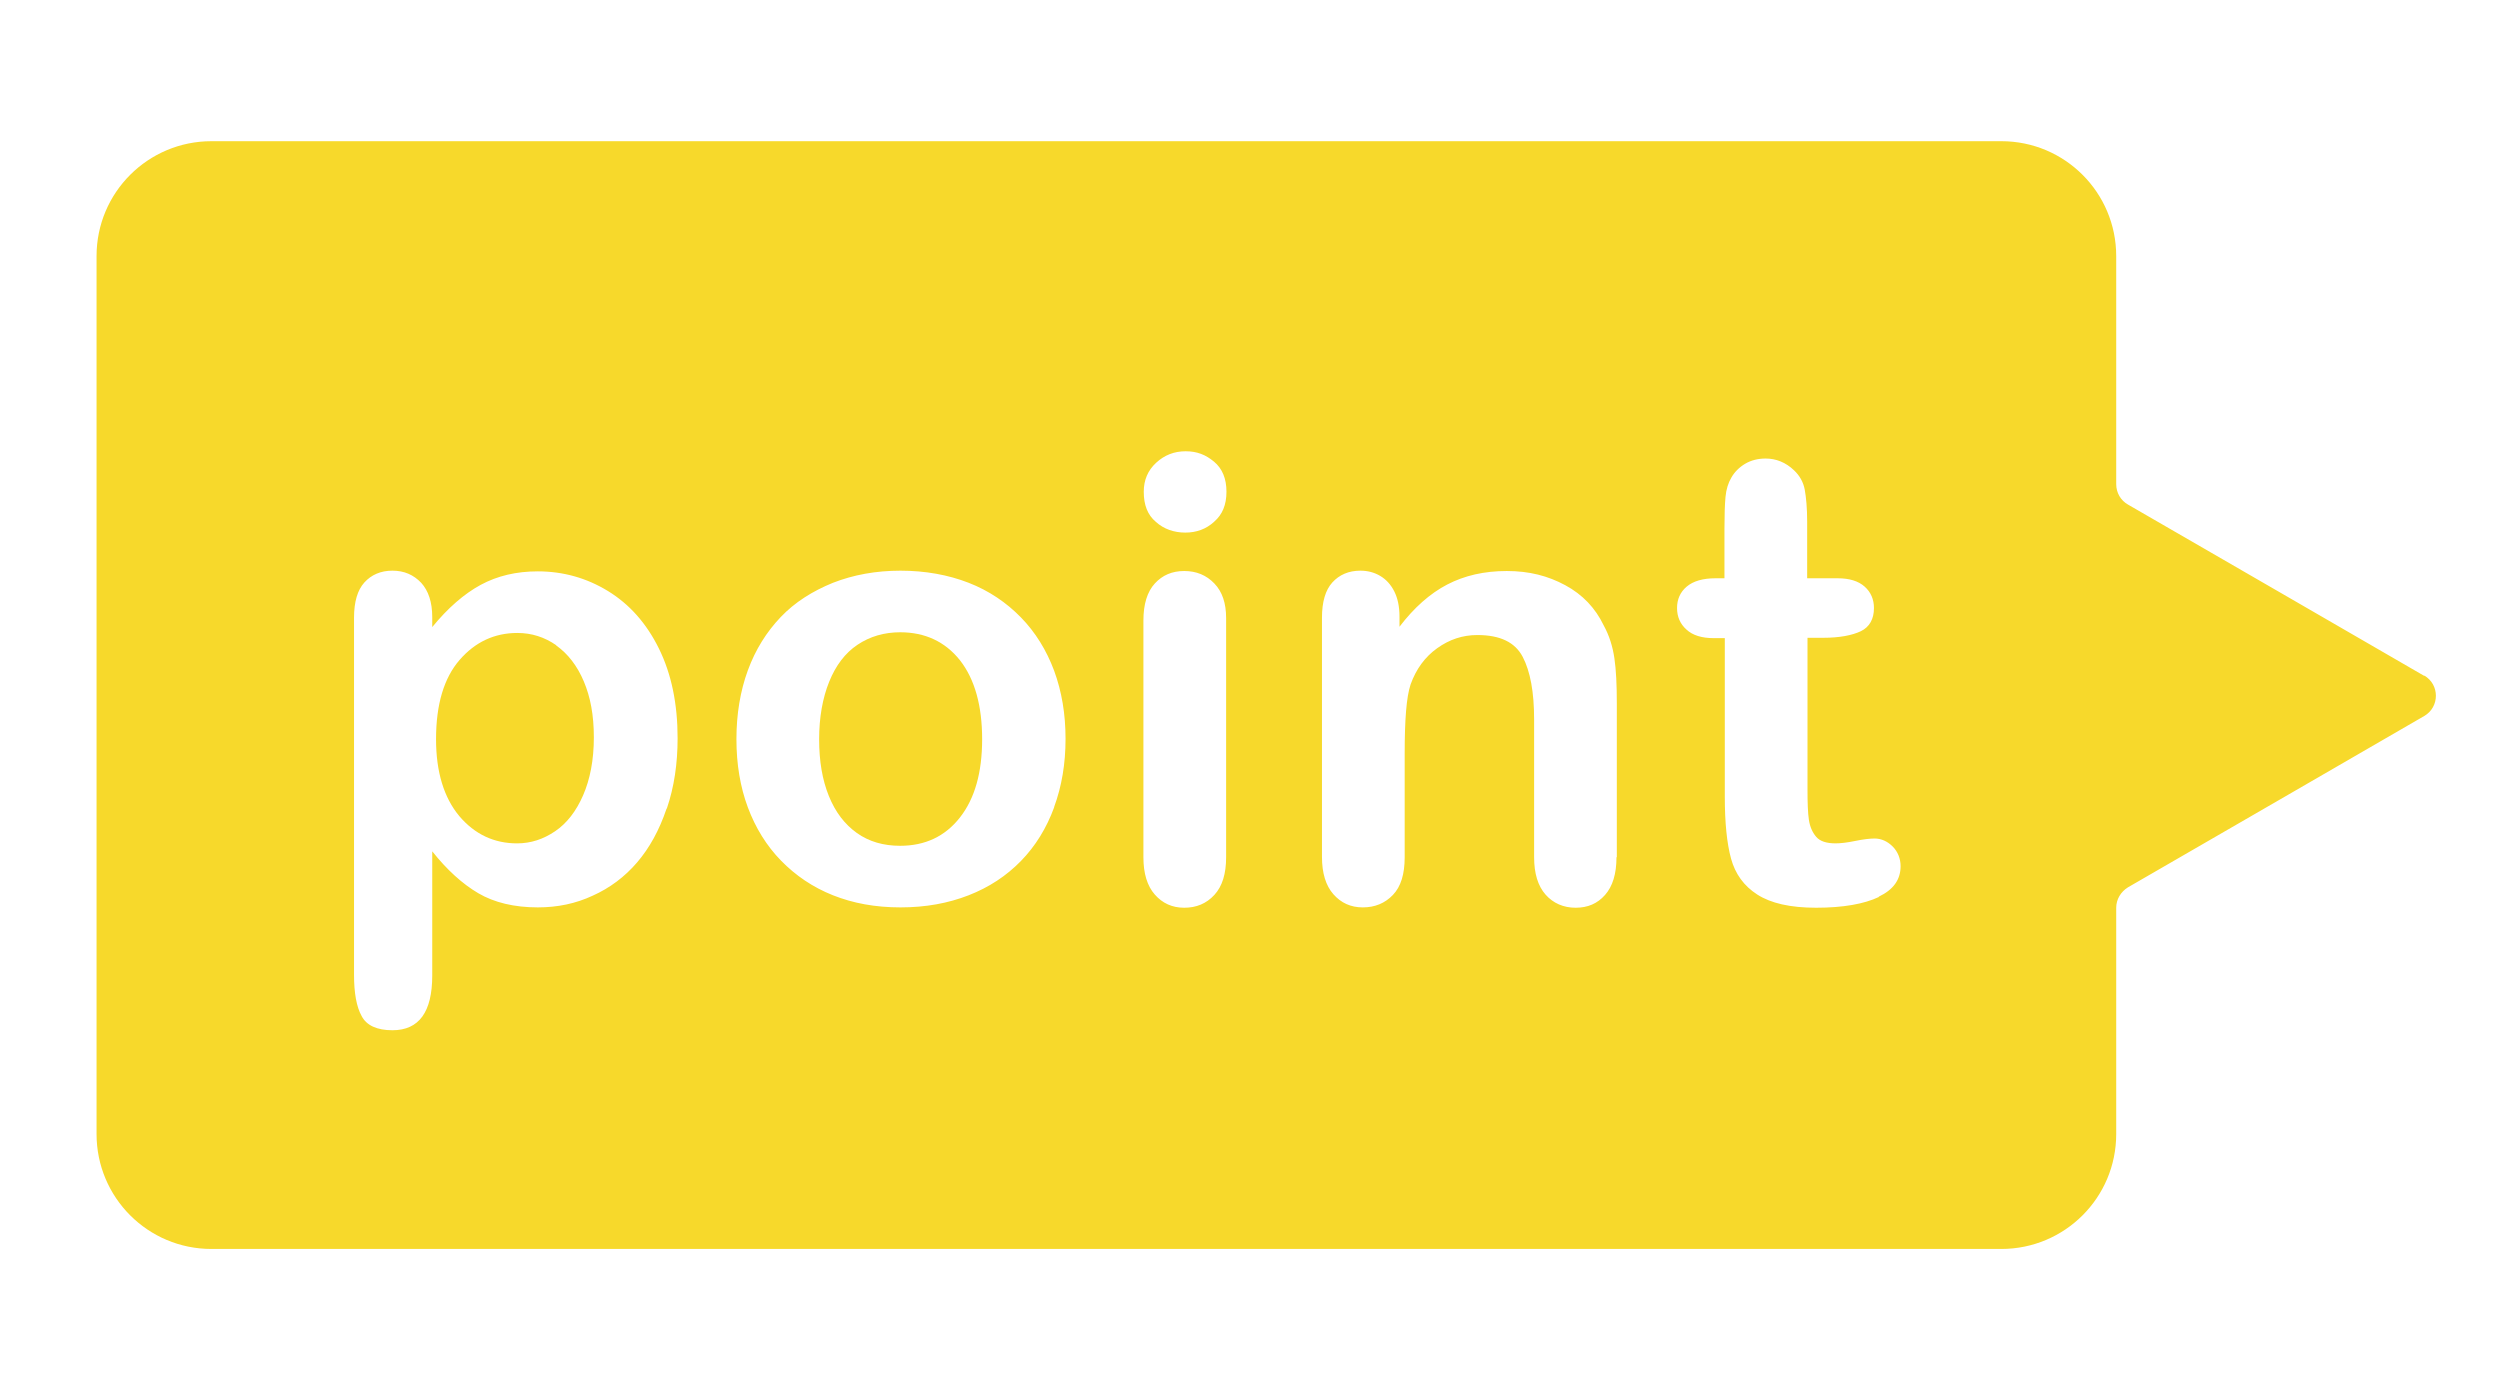 <?xml version="1.0" encoding="UTF-8"?>
<svg id="a" xmlns="http://www.w3.org/2000/svg" viewBox="0 0 72.24 40">
    <defs>
        <style>.b{fill:#f7d92b;}</style>
    </defs>
    <path class="b"
          d="M16.08,18.65c-.34-.24-.72-.36-1.13-.36-.66,0-1.22,.26-1.67,.78-.45,.52-.68,1.28-.68,2.29,0,.95,.23,1.69,.67,2.22,.45,.53,1.01,.79,1.67,.79,.4,0,.76-.12,1.1-.35,.34-.23,.61-.58,.81-1.04,.2-.46,.31-1.02,.31-1.67s-.1-1.17-.29-1.62-.46-.8-.8-1.04Z"/>
    <path class="b"
          d="M26.02,18.27c-.47,0-.88,.12-1.24,.36s-.63,.6-.82,1.07c-.19,.47-.29,1.03-.29,1.66s.09,1.17,.28,1.64,.46,.82,.81,1.07c.35,.25,.77,.37,1.25,.37,.72,0,1.3-.27,1.73-.82,.43-.55,.64-1.3,.64-2.26s-.21-1.73-.64-2.28c-.43-.54-1.01-.81-1.73-.81Z"/>
    <path class="b"
          d="M70.05,19.53l-3.94-2.28-4.62-2.67c-.21-.12-.34-.34-.34-.59V7.4c0-1.83-1.48-3.32-3.32-3.32H6.11c-1.83,0-3.32,1.48-3.32,3.32v25.37c0,1.83,1.48,3.32,3.32,3.32H57.83c1.83,0,3.32-1.48,3.32-3.32v-6.54c0-.24,.13-.46,.34-.59l4.62-2.67,3.94-2.28c.45-.26,.45-.91,0-1.17Zm-50.79,3.84c-.21,.62-.49,1.13-.85,1.55-.36,.42-.79,.74-1.28,.96-.49,.23-1.02,.34-1.59,.34-.68,0-1.26-.14-1.72-.41-.46-.27-.91-.68-1.33-1.21v3.59c0,1.05-.38,1.58-1.15,1.58-.45,0-.75-.14-.89-.41-.15-.27-.22-.67-.22-1.19v-10.32c0-.46,.1-.8,.3-1.02,.2-.22,.47-.34,.81-.34s.61,.12,.83,.35c.21,.23,.32,.56,.32,.99v.29c.45-.55,.92-.96,1.4-1.22s1.03-.39,1.65-.39c.73,0,1.41,.19,2.03,.57,.62,.38,1.11,.93,1.47,1.66,.36,.73,.54,1.59,.54,2.59,0,.74-.1,1.41-.31,2.03Zm11.2-.04c-.22,.6-.54,1.12-.96,1.55s-.92,.76-1.51,.99-1.24,.35-1.97,.35-1.37-.12-1.95-.35-1.08-.57-1.5-1-.74-.95-.96-1.54c-.22-.59-.33-1.25-.33-1.97s.11-1.39,.33-1.99,.54-1.11,.95-1.54c.41-.43,.92-.75,1.51-.99,.59-.23,1.24-.35,1.95-.35s1.38,.12,1.97,.35,1.09,.57,1.51,1,.74,.95,.96,1.54c.22,.6,.33,1.25,.33,1.97s-.11,1.37-.33,1.97Zm4.97,1.44c0,.48-.11,.84-.34,1.09-.23,.25-.52,.37-.87,.37s-.63-.13-.85-.38c-.22-.25-.33-.61-.33-1.08v-6.84c0-.47,.11-.83,.33-1.07,.22-.24,.5-.36,.85-.36s.64,.12,.87,.36c.23,.24,.34,.57,.34,1v6.91Zm-.35-9.69c-.23,.21-.51,.31-.83,.31s-.62-.1-.85-.31c-.24-.2-.35-.49-.35-.87,0-.34,.12-.62,.36-.84,.24-.22,.52-.33,.85-.33s.58,.1,.82,.3c.24,.2,.36,.49,.36,.87s-.12,.66-.35,.86Zm11.63,9.69c0,.48-.11,.84-.33,1.09-.22,.25-.5,.37-.85,.37s-.65-.13-.87-.38-.33-.61-.33-1.08v-3.98c0-.79-.11-1.39-.33-1.81-.22-.42-.65-.63-1.31-.63-.43,0-.81,.13-1.16,.38s-.61,.6-.77,1.05c-.12,.36-.17,1.02-.17,2v2.99c0,.49-.11,.85-.34,1.09-.23,.24-.52,.36-.87,.36s-.63-.13-.85-.38-.33-.61-.33-1.08v-6.91c0-.46,.1-.8,.3-1.02,.2-.22,.47-.34,.81-.34,.21,0,.4,.05,.57,.15s.31,.25,.41,.45c.1,.2,.15,.44,.15,.73v.29c.42-.55,.88-.96,1.38-1.22,.5-.26,1.07-.39,1.72-.39s1.19,.14,1.69,.41c.5,.27,.87,.66,1.11,1.16,.16,.29,.26,.61,.31,.95,.05,.34,.07,.77,.07,1.3v4.45Zm7.58,1.15c-.42,.2-1.03,.31-1.81,.31-.75,0-1.31-.13-1.7-.38-.39-.25-.64-.6-.76-1.04s-.18-1.04-.18-1.78v-4.59h-.32c-.34,0-.61-.08-.79-.25-.18-.16-.27-.37-.27-.62s.09-.46,.28-.62c.19-.16,.47-.24,.83-.24h.26v-1.44c0-.39,.01-.69,.03-.91s.08-.41,.17-.56c.09-.16,.23-.3,.4-.4,.17-.1,.37-.15,.59-.15,.3,0,.58,.11,.82,.34,.16,.15,.27,.34,.31,.56s.07,.53,.07,.93v1.63h.88c.34,0,.6,.08,.78,.24,.18,.16,.27,.37,.27,.62,0,.32-.13,.55-.38,.67s-.62,.19-1.09,.19h-.45v4.4c0,.37,.01,.66,.04,.86,.03,.2,.1,.36,.21,.49,.11,.13,.3,.19,.56,.19,.14,0,.33-.02,.57-.07,.24-.05,.43-.07,.56-.07,.19,0,.37,.08,.52,.23s.23,.35,.23,.57c0,.39-.21,.68-.63,.88Z"/>
</svg>

